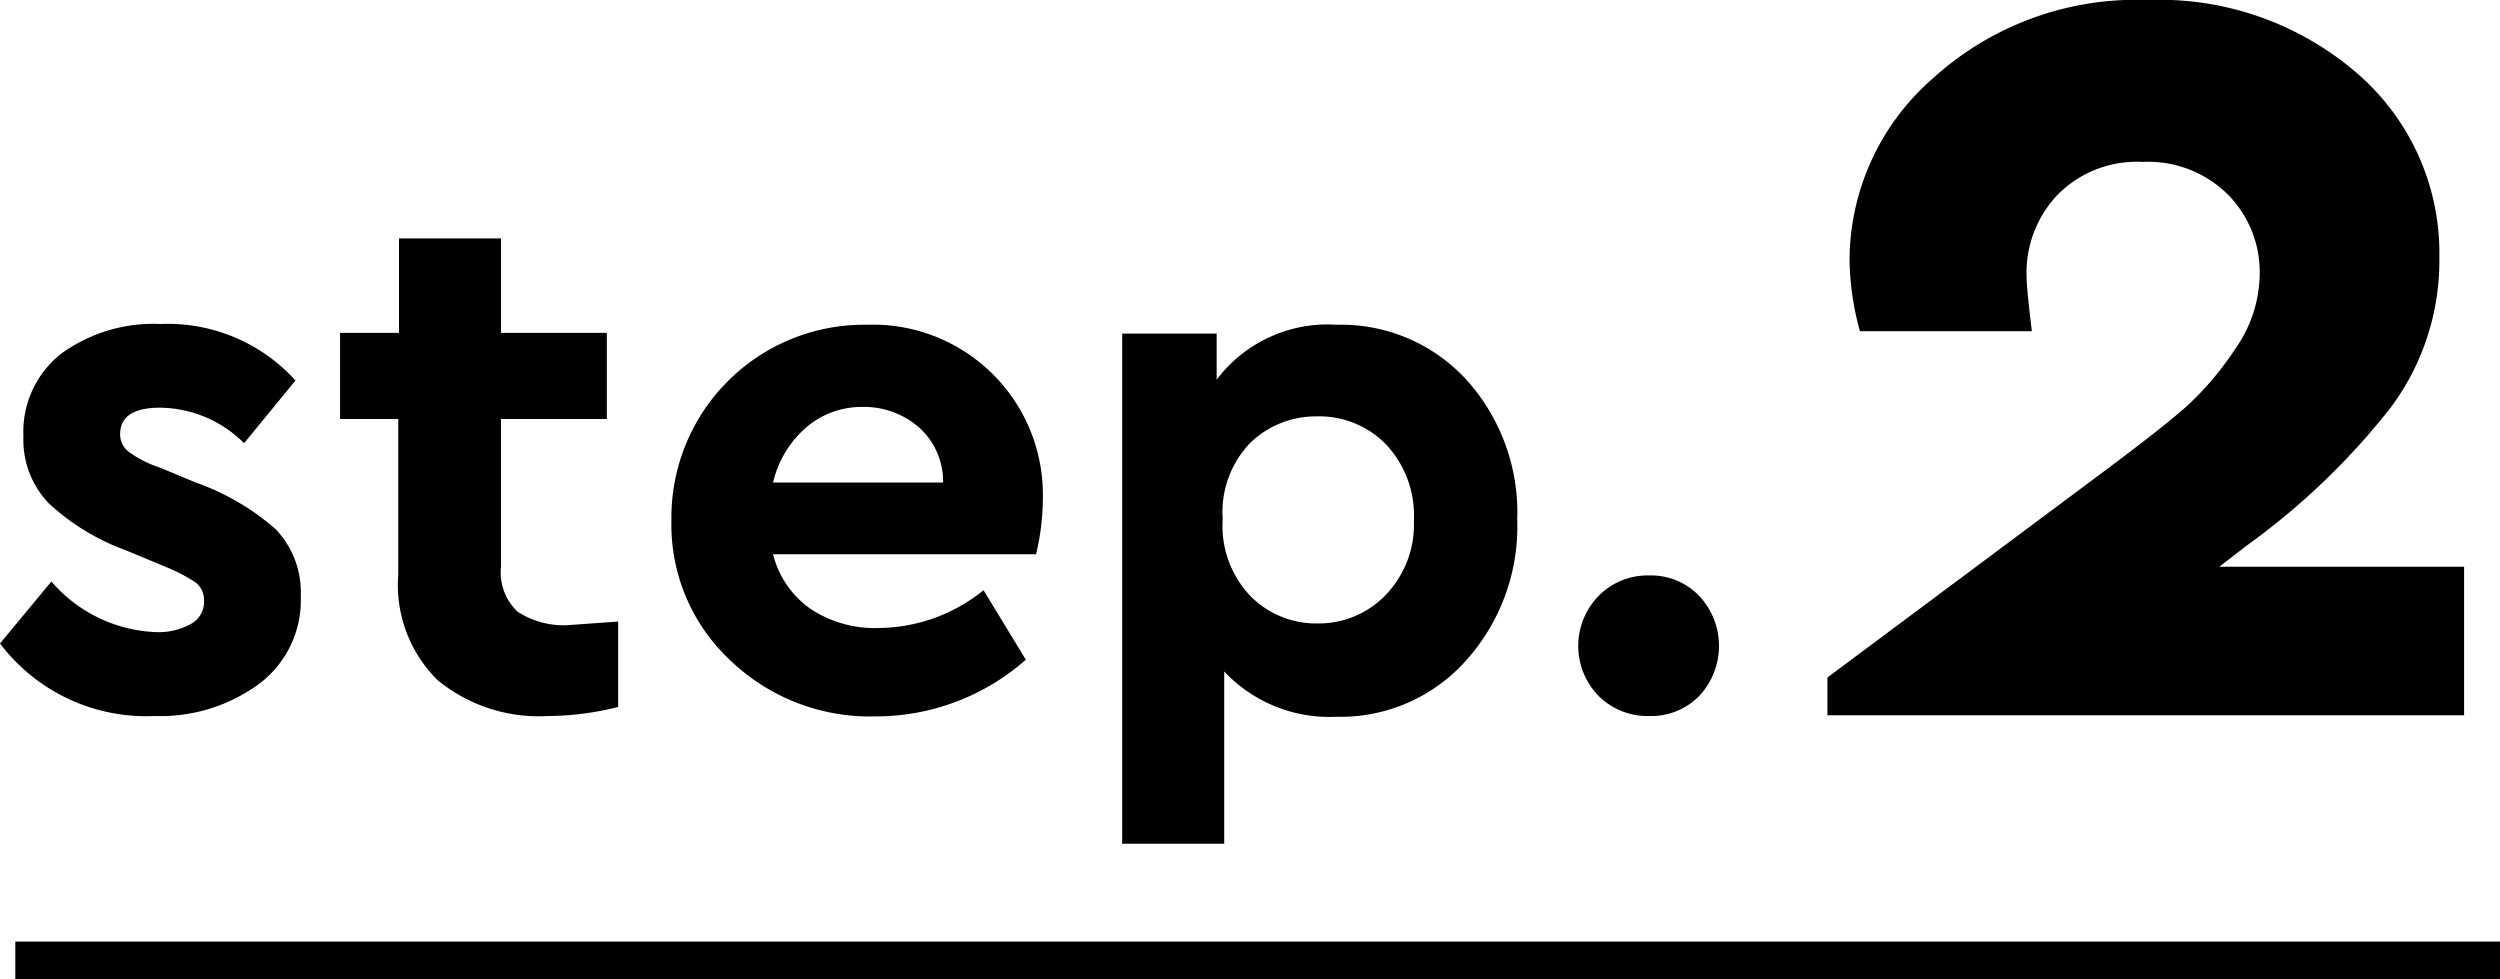 <svg xmlns="http://www.w3.org/2000/svg" viewBox="0 0 132.33 51.84"><g id="レイヤー_2" data-name="レイヤー 2"><g id="レイヤー_1-2" data-name="レイヤー 1"><path d="M15.64,20.14l-2.72,3.32a6.38,6.38,0,0,0-4.44-1.88c-1.41,0-2.12.47-2.12,1.4a1.15,1.15,0,0,0,.46.94,5.77,5.77,0,0,0,1.62.82l1.92.8A13,13,0,0,1,14.58,28a4.82,4.82,0,0,1,1.34,3.54,5.53,5.53,0,0,1-2.18,4.64A8.82,8.82,0,0,1,8.2,37.9,9.71,9.71,0,0,1,0,34.06l2.72-3.28a7.69,7.69,0,0,0,5.56,2.68,3.53,3.53,0,0,0,1.8-.42,1.33,1.33,0,0,0,.72-1.22,1.17,1.17,0,0,0-.46-1A9.37,9.37,0,0,0,8.76,30l-2.12-.88a12.05,12.05,0,0,1-4.06-2.48A4.85,4.85,0,0,1,1.24,23.1a5.26,5.26,0,0,1,2-4.38,8.31,8.31,0,0,1,5.26-1.57A9.11,9.11,0,0,1,15.64,20.14Z"/><path d="M32.72,32.9v4.52A15.32,15.32,0,0,1,29,37.9,8.44,8.44,0,0,1,23.16,36a7.09,7.09,0,0,1-2.08-5.58V22.18H18V17.62h3.12v-5h5.4v5h5.6v4.56h-5.6V30a2.85,2.85,0,0,0,.88,2.38,4.46,4.46,0,0,0,2.8.7C30.48,33.06,31.33,33,32.72,32.9Z"/><path d="M54.84,29.34H40.92a5,5,0,0,0,2,2.9,6.16,6.16,0,0,0,3.62,1,8.89,8.89,0,0,0,5.52-2l2.24,3.68a12,12,0,0,1-7.92,3,10.69,10.69,0,0,1-7.76-3,9.81,9.81,0,0,1-3.08-7.38A10.2,10.2,0,0,1,45.88,17.19a9,9,0,0,1,9.32,9.19A12.8,12.8,0,0,1,54.84,29.34ZM42.68,22.62a5.51,5.51,0,0,0-1.76,2.92h9a3.84,3.84,0,0,0-1.28-2.92,4.42,4.42,0,0,0-3-1.08A4.5,4.5,0,0,0,42.68,22.62Z"/><path d="M77.62,20.1a10.48,10.48,0,0,1,2.69,7.4,10.6,10.6,0,0,1-2.69,7.44,8.9,8.9,0,0,1-6.9,3,7.63,7.63,0,0,1-5.92-2.4v9.12H59.4v-27h5V20.1a7.35,7.35,0,0,1,6.36-2.91A9,9,0,0,1,77.62,20.1ZM73.36,31.48a5.39,5.39,0,0,0,1.48-3.94,5.48,5.48,0,0,0-1.46-4,4.92,4.92,0,0,0-3.66-1.5,5,5,0,0,0-3.52,1.38,5.28,5.28,0,0,0-1.48,4.06,5.37,5.37,0,0,0,1.46,4.06A4.87,4.87,0,0,0,69.72,33,4.92,4.92,0,0,0,73.36,31.48Z"/><path d="M89.94,31.54a3.87,3.87,0,0,1,0,5.3,3.55,3.55,0,0,1-2.64,1.06,3.66,3.66,0,0,1-2.68-1.06,3.79,3.79,0,0,1,0-5.3,3.63,3.63,0,0,1,2.68-1.08A3.53,3.53,0,0,1,89.94,31.54Z"/><path d="M130.43,30v7.86H96.73v-2l14.33-10.68q3.24-2.41,4.59-3.59a16,16,0,0,0,2.65-3.1,7,7,0,0,0,1.31-3.93,5.84,5.84,0,0,0-1.69-4.27,6,6,0,0,0-4.51-1.72,5.9,5.9,0,0,0-4.48,1.72,6,6,0,0,0-1.66,4.34c0,.37.09,1.33.28,2.9h-9.1a14.75,14.75,0,0,1-.55-3.79,12.8,12.8,0,0,1,4.41-9.59A16,16,0,0,1,113.68,0a16,16,0,0,1,11.1,3.89,12.58,12.58,0,0,1,4.34,9.76,13,13,0,0,1-2.55,7.89,37.42,37.42,0,0,1-7.65,7.34L117.47,30Z"/><rect x="0.81" y="49.84" width="131.52" height="2"/></g></g></svg>